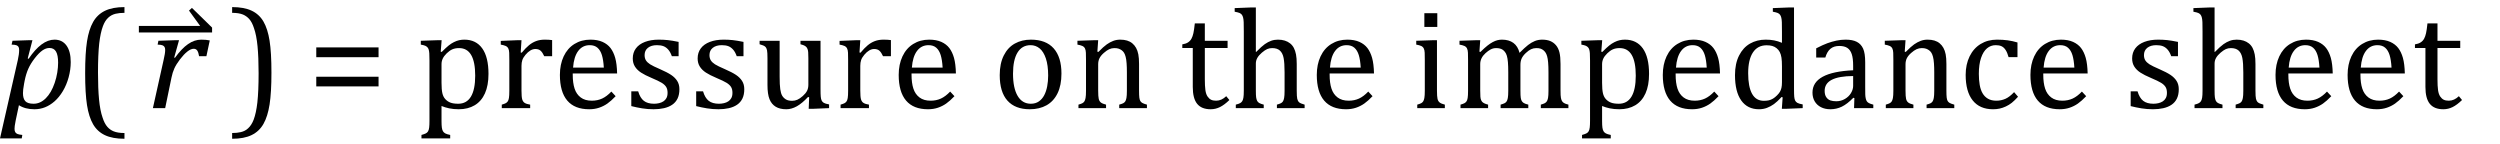 <?xml version="1.0" encoding="UTF-8" standalone="no"?><svg xmlns="http://www.w3.org/2000/svg" xmlns:xlink="http://www.w3.org/1999/xlink" stroke-dasharray="none" shape-rendering="auto" font-family="'Dialog'" width="346.813" text-rendering="auto" fill-opacity="1" contentScriptType="text/ecmascript" color-interpolation="auto" color-rendering="auto" preserveAspectRatio="xMidYMid meet" font-size="12" fill="black" stroke="black" image-rendering="auto" stroke-miterlimit="10" zoomAndPan="magnify" version="1.0" stroke-linecap="square" stroke-linejoin="miter" contentStyleType="text/css" font-style="normal" height="20" stroke-width="1" stroke-dashoffset="0" font-weight="normal" stroke-opacity="1" y="-5"><!--Converted from MathML using JEuclid--><defs id="genericDefs"/><g><g text-rendering="optimizeLegibility" transform="translate(0.078,15)" color-rendering="optimizeQuality" color-interpolation="linearRGB" image-rendering="optimizeQuality"><path d="M2.094 1.734 Q2 2.203 1.969 2.453 Q1.938 2.703 1.938 2.875 Q1.938 3.172 2.039 3.336 Q2.141 3.5 2.344 3.586 Q2.547 3.672 3.016 3.719 L2.938 4.203 L-0.078 4.203 L2.391 -6.656 Q2.578 -7.484 2.578 -8.062 Q2.578 -8.344 2.492 -8.492 Q2.406 -8.641 2.211 -8.719 Q2.016 -8.797 1.531 -8.812 L1.656 -9.344 L3.875 -9.422 L4.422 -9.422 L3.766 -6.891 L3.891 -6.844 Q5.688 -9.5 7.484 -9.5 Q8.547 -9.5 9.141 -8.688 Q9.734 -7.875 9.734 -6.391 Q9.734 -5.344 9.445 -4.281 Q9.156 -3.219 8.641 -2.359 Q8.125 -1.5 7.492 -0.945 Q6.859 -0.391 6.164 -0.117 Q5.469 0.156 4.703 0.156 Q3.406 0.156 2.547 -0.406 L2.094 1.734 ZM3.266 -3.406 Q3.172 -2.875 3.141 -2.602 Q3.109 -2.328 3.109 -2.078 Q3.109 -1.312 3.438 -0.961 Q3.766 -0.609 4.578 -0.609 Q5.062 -0.609 5.484 -0.805 Q5.906 -1 6.281 -1.375 Q6.656 -1.75 6.961 -2.273 Q7.266 -2.797 7.508 -3.5 Q7.75 -4.203 7.867 -4.938 Q7.984 -5.672 7.984 -6.312 Q7.984 -7.344 7.695 -7.844 Q7.406 -8.344 6.781 -8.344 Q6.297 -8.344 5.812 -8.008 Q5.328 -7.672 4.75 -6.93 Q4.172 -6.188 3.852 -5.469 Q3.531 -4.75 3.344 -3.812 L3.266 -3.406 Z" stroke="none"/></g><g text-rendering="optimizeLegibility" transform="translate(10.047,15)" color-rendering="optimizeQuality" color-interpolation="linearRGB" image-rendering="optimizeQuality"><path d="M7.219 4.25 Q5.562 4.25 4.508 3.75 Q3.453 3.25 2.867 2.234 Q2.281 1.219 2.023 -0.414 Q1.766 -2.047 1.766 -4.844 Q1.766 -7.625 2.023 -9.266 Q2.281 -10.906 2.867 -11.945 Q3.453 -12.984 4.508 -13.5 Q5.562 -14.016 7.219 -14.016 L7.219 -13.219 Q6.531 -13.219 6 -13.094 Q5.406 -12.953 4.984 -12.562 Q4.516 -12.141 4.234 -11.375 Q3.891 -10.469 3.719 -8.984 Q3.547 -7.406 3.547 -4.922 Q3.547 -2.719 3.695 -1.18 Q3.844 0.359 4.188 1.328 Q4.453 2.156 4.859 2.609 Q5.219 3.016 5.719 3.219 Q6.297 3.453 7.219 3.453 L7.219 4.25 Z" stroke="none"/></g><g text-rendering="optimizeLegibility" transform="translate(20.367,15)" color-rendering="optimizeQuality" color-interpolation="linearRGB" image-rendering="optimizeQuality"><path d="M3.891 -9.422 L4.469 -9.422 L3.797 -7.016 L3.906 -6.984 Q4.828 -8.266 5.719 -8.883 Q6.609 -9.5 7.547 -9.5 Q8.25 -9.5 8.734 -9.391 L8.266 -7.203 L7.25 -7.203 Q7.172 -7.703 7.008 -7.969 Q6.844 -8.234 6.5 -8.234 Q6.109 -8.234 5.617 -7.844 Q5.125 -7.453 4.602 -6.766 Q4.078 -6.078 3.82 -5.508 Q3.562 -4.938 3.422 -4.234 L2.547 0 L0.844 0 L2.328 -6.672 Q2.547 -7.594 2.547 -8.062 Q2.547 -8.344 2.453 -8.492 Q2.359 -8.641 2.164 -8.719 Q1.969 -8.797 1.5 -8.812 L1.609 -9.344 L3.891 -9.422 Z" stroke="none"/></g><g text-rendering="optimizeLegibility" transform="translate(18.484,8.047)" color-rendering="optimizeQuality" color-interpolation="linearRGB" image-rendering="optimizeQuality"><path d="M0.781 -4.453 L9.281 -4.453 L7.734 -6.578 L8.141 -6.953 L10.938 -4.219 L10.938 -3.547 L0.781 -3.547 L0.781 -4.453 Z" stroke="none"/></g><g text-rendering="optimizeLegibility" transform="translate(31.781,15)" color-rendering="optimizeQuality" color-interpolation="linearRGB" image-rendering="optimizeQuality"><path d="M0.422 -14.016 Q2.078 -14.016 3.133 -13.516 Q4.188 -13.016 4.773 -12 Q5.359 -10.984 5.617 -9.352 Q5.875 -7.719 5.875 -4.922 Q5.875 -2.156 5.617 -0.508 Q5.359 1.141 4.773 2.18 Q4.188 3.219 3.133 3.734 Q2.078 4.25 0.422 4.25 L0.422 3.453 Q1.109 3.453 1.625 3.328 Q2.234 3.188 2.641 2.797 Q3.109 2.375 3.406 1.609 Q3.75 0.703 3.922 -0.781 Q4.094 -2.359 4.094 -4.844 Q4.094 -7.047 3.945 -8.586 Q3.797 -10.125 3.453 -11.094 Q3.188 -11.922 2.781 -12.375 Q2.406 -12.781 1.922 -12.984 Q1.344 -13.219 0.422 -13.219 L0.422 -14.016 Z" stroke="none"/></g><g text-rendering="optimizeLegibility" transform="translate(42.656,15)" color-rendering="optimizeQuality" color-interpolation="linearRGB" image-rendering="optimizeQuality"><path d="M1.219 -7.062 L1.219 -8.422 L9.859 -8.422 L9.859 -7.062 L1.219 -7.062 ZM1.219 -3.016 L1.219 -4.359 L9.859 -4.359 L9.859 -3.016 L1.219 -3.016 ZM18.594 -0.297 L18.594 1.766 Q18.594 2.406 18.641 2.719 Q18.688 3.031 18.797 3.211 Q18.906 3.391 19.117 3.508 Q19.328 3.625 19.797 3.719 L19.797 4.203 L15.812 4.203 L15.812 3.719 Q16.156 3.625 16.383 3.523 Q16.609 3.422 16.727 3.219 Q16.844 3.016 16.883 2.672 Q16.922 2.328 16.922 1.766 L16.922 -6.609 Q16.922 -7.312 16.898 -7.609 Q16.875 -7.906 16.82 -8.102 Q16.766 -8.297 16.648 -8.43 Q16.531 -8.562 16.344 -8.648 Q16.156 -8.734 15.719 -8.812 L15.719 -9.344 L18.016 -9.422 L18.609 -9.422 L18.484 -7.828 L18.625 -7.797 Q19.234 -8.406 19.586 -8.688 Q19.938 -8.969 20.312 -9.156 Q20.688 -9.344 21.031 -9.422 Q21.375 -9.5 21.766 -9.5 Q23.375 -9.5 24.242 -8.289 Q25.109 -7.078 25.109 -4.75 Q25.109 -3.141 24.617 -2.047 Q24.125 -0.953 23.195 -0.398 Q22.266 0.156 20.984 0.156 Q20.25 0.156 19.664 0.031 Q19.078 -0.094 18.594 -0.297 ZM18.594 -3.516 Q18.594 -2.578 18.711 -2.07 Q18.828 -1.562 19.125 -1.242 Q19.422 -0.922 19.828 -0.766 Q20.234 -0.609 20.906 -0.609 Q22.078 -0.609 22.672 -1.594 Q23.266 -2.578 23.266 -4.5 Q23.266 -8.328 21.031 -8.328 Q20.484 -8.328 20.094 -8.156 Q19.703 -7.984 19.312 -7.602 Q18.922 -7.219 18.758 -6.859 Q18.594 -6.5 18.594 -6.094 L18.594 -3.516 ZM29.578 -7.719 L29.719 -7.688 Q30.266 -8.344 30.719 -8.719 Q31.172 -9.094 31.703 -9.297 Q32.234 -9.5 32.922 -9.5 Q33.484 -9.5 33.938 -9.438 L33.938 -7.203 L32.844 -7.203 Q32.609 -7.719 32.344 -7.961 Q32.078 -8.203 31.609 -8.203 Q31.266 -8.203 30.922 -8 Q30.578 -7.797 30.25 -7.406 Q29.922 -7.016 29.805 -6.672 Q29.688 -6.328 29.688 -5.859 L29.688 -2.438 Q29.688 -1.547 29.789 -1.211 Q29.891 -0.875 30.141 -0.719 Q30.391 -0.562 30.891 -0.484 L30.891 0 L26.953 0 L26.953 -0.484 Q27.328 -0.594 27.492 -0.68 Q27.656 -0.766 27.773 -0.922 Q27.891 -1.078 27.945 -1.406 Q28 -1.734 28 -2.406 L28 -6.672 Q28 -7.297 27.984 -7.68 Q27.969 -8.062 27.852 -8.289 Q27.734 -8.516 27.492 -8.625 Q27.25 -8.734 26.812 -8.812 L26.812 -9.328 L29.094 -9.422 L29.688 -9.422 L29.578 -7.719 ZM42.75 -1.656 Q42.125 -1 41.602 -0.633 Q41.078 -0.266 40.453 -0.055 Q39.828 0.156 39.078 0.156 Q37.062 0.156 36.039 -1.047 Q35.016 -2.25 35.016 -4.609 Q35.016 -6.062 35.539 -7.18 Q36.062 -8.297 37.031 -8.898 Q38 -9.5 39.25 -9.5 Q40.234 -9.5 40.93 -9.188 Q41.625 -8.875 42.039 -8.336 Q42.453 -7.797 42.688 -6.969 Q42.922 -6.141 42.953 -4.812 L36.797 -4.812 L36.797 -4.641 Q36.797 -3.484 37.055 -2.703 Q37.312 -1.922 37.906 -1.477 Q38.5 -1.031 39.438 -1.031 Q40.234 -1.031 40.875 -1.328 Q41.516 -1.625 42.156 -2.297 L42.75 -1.656 ZM41.109 -5.625 Q41.047 -6.688 40.844 -7.352 Q40.641 -8.016 40.234 -8.375 Q39.828 -8.734 39.156 -8.734 Q38.156 -8.734 37.555 -7.93 Q36.953 -7.125 36.844 -5.625 L41.109 -5.625 ZM51.484 -7.203 L50.547 -7.203 Q50.344 -7.781 50.047 -8.117 Q49.75 -8.453 49.383 -8.594 Q49.016 -8.734 48.469 -8.734 Q47.688 -8.734 47.227 -8.367 Q46.766 -8 46.766 -7.359 Q46.766 -6.922 46.953 -6.625 Q47.141 -6.328 47.531 -6.078 Q47.922 -5.828 48.906 -5.406 Q49.906 -4.969 50.445 -4.609 Q50.984 -4.25 51.289 -3.773 Q51.594 -3.297 51.594 -2.625 Q51.594 -1.859 51.336 -1.328 Q51.078 -0.797 50.594 -0.469 Q50.109 -0.141 49.453 0.008 Q48.797 0.156 48.016 0.156 Q47.188 0.156 46.422 0.031 Q45.656 -0.094 44.922 -0.281 L44.922 -2.328 L45.875 -2.328 Q46.141 -1.422 46.656 -1.016 Q47.172 -0.609 48.078 -0.609 Q48.438 -0.609 48.773 -0.688 Q49.109 -0.766 49.375 -0.938 Q49.641 -1.109 49.797 -1.398 Q49.953 -1.688 49.953 -2.125 Q49.953 -2.625 49.758 -2.938 Q49.562 -3.25 49.148 -3.508 Q48.734 -3.766 47.703 -4.203 Q46.812 -4.578 46.273 -4.93 Q45.734 -5.281 45.43 -5.758 Q45.125 -6.234 45.125 -6.891 Q45.125 -7.703 45.562 -8.289 Q46 -8.875 46.82 -9.188 Q47.641 -9.5 48.734 -9.5 Q49.375 -9.5 49.977 -9.438 Q50.578 -9.375 51.484 -9.188 L51.484 -7.203 ZM60.484 -7.203 L59.547 -7.203 Q59.344 -7.781 59.047 -8.117 Q58.75 -8.453 58.383 -8.594 Q58.016 -8.734 57.469 -8.734 Q56.688 -8.734 56.227 -8.367 Q55.766 -8 55.766 -7.359 Q55.766 -6.922 55.953 -6.625 Q56.141 -6.328 56.531 -6.078 Q56.922 -5.828 57.906 -5.406 Q58.906 -4.969 59.445 -4.609 Q59.984 -4.25 60.289 -3.773 Q60.594 -3.297 60.594 -2.625 Q60.594 -1.859 60.336 -1.328 Q60.078 -0.797 59.594 -0.469 Q59.109 -0.141 58.453 0.008 Q57.797 0.156 57.016 0.156 Q56.188 0.156 55.422 0.031 Q54.656 -0.094 53.922 -0.281 L53.922 -2.328 L54.875 -2.328 Q55.141 -1.422 55.656 -1.016 Q56.172 -0.609 57.078 -0.609 Q57.438 -0.609 57.773 -0.688 Q58.109 -0.766 58.375 -0.938 Q58.641 -1.109 58.797 -1.398 Q58.953 -1.688 58.953 -2.125 Q58.953 -2.625 58.758 -2.938 Q58.562 -3.25 58.148 -3.508 Q57.734 -3.766 56.703 -4.203 Q55.812 -4.578 55.273 -4.93 Q54.734 -5.281 54.43 -5.758 Q54.125 -6.234 54.125 -6.891 Q54.125 -7.703 54.562 -8.289 Q55 -8.875 55.82 -9.188 Q56.641 -9.5 57.734 -9.5 Q58.375 -9.5 58.977 -9.438 Q59.578 -9.375 60.484 -9.188 L60.484 -7.203 ZM62.719 -9.344 L65.5 -9.344 L65.5 -4.359 Q65.5 -3.219 65.586 -2.625 Q65.672 -2.031 65.852 -1.727 Q66.031 -1.422 66.352 -1.219 Q66.672 -1.016 67.234 -1.016 Q67.609 -1.016 67.953 -1.164 Q68.297 -1.312 68.711 -1.68 Q69.125 -2.047 69.305 -2.406 Q69.484 -2.766 69.484 -3.25 L69.484 -6.906 Q69.484 -7.469 69.461 -7.75 Q69.438 -8.031 69.367 -8.203 Q69.297 -8.375 69.203 -8.477 Q69.109 -8.578 68.938 -8.672 Q68.766 -8.766 68.391 -8.859 L68.391 -9.344 L71.172 -9.344 L71.172 -2.672 Q71.172 -1.922 71.203 -1.586 Q71.234 -1.25 71.328 -1.055 Q71.422 -0.859 71.625 -0.734 Q71.828 -0.609 72.359 -0.516 L72.359 0 L70.125 0.094 L69.531 0.094 L69.594 -1.5 L69.438 -1.547 Q68.625 -0.672 67.891 -0.258 Q67.156 0.156 66.422 0.156 Q65.531 0.156 64.953 -0.195 Q64.375 -0.547 64.094 -1.242 Q63.812 -1.938 63.812 -3.219 L63.812 -6.906 Q63.812 -7.719 63.75 -8.031 Q63.688 -8.344 63.5 -8.523 Q63.312 -8.703 62.719 -8.859 L62.719 -9.344 ZM76.578 -7.719 L76.719 -7.688 Q77.266 -8.344 77.719 -8.719 Q78.172 -9.094 78.703 -9.297 Q79.234 -9.5 79.922 -9.5 Q80.484 -9.5 80.938 -9.438 L80.938 -7.203 L79.844 -7.203 Q79.609 -7.719 79.344 -7.961 Q79.078 -8.203 78.609 -8.203 Q78.266 -8.203 77.922 -8 Q77.578 -7.797 77.25 -7.406 Q76.922 -7.016 76.805 -6.672 Q76.688 -6.328 76.688 -5.859 L76.688 -2.438 Q76.688 -1.547 76.789 -1.211 Q76.891 -0.875 77.141 -0.719 Q77.391 -0.562 77.891 -0.484 L77.891 0 L73.953 0 L73.953 -0.484 Q74.328 -0.594 74.492 -0.68 Q74.656 -0.766 74.773 -0.922 Q74.891 -1.078 74.945 -1.406 Q75 -1.734 75 -2.406 L75 -6.672 Q75 -7.297 74.984 -7.68 Q74.969 -8.062 74.852 -8.289 Q74.734 -8.516 74.492 -8.625 Q74.25 -8.734 73.812 -8.812 L73.812 -9.328 L76.094 -9.422 L76.688 -9.422 L76.578 -7.719 ZM89.75 -1.656 Q89.125 -1 88.602 -0.633 Q88.078 -0.266 87.453 -0.055 Q86.828 0.156 86.078 0.156 Q84.062 0.156 83.039 -1.047 Q82.016 -2.25 82.016 -4.609 Q82.016 -6.062 82.539 -7.18 Q83.062 -8.297 84.031 -8.898 Q85 -9.5 86.25 -9.5 Q87.234 -9.5 87.93 -9.188 Q88.625 -8.875 89.039 -8.336 Q89.453 -7.797 89.688 -6.969 Q89.922 -6.141 89.953 -4.812 L83.797 -4.812 L83.797 -4.641 Q83.797 -3.484 84.055 -2.703 Q84.312 -1.922 84.906 -1.477 Q85.5 -1.031 86.438 -1.031 Q87.234 -1.031 87.875 -1.328 Q88.516 -1.625 89.156 -2.297 L89.75 -1.656 ZM88.109 -5.625 Q88.047 -6.688 87.844 -7.352 Q87.641 -8.016 87.234 -8.375 Q86.828 -8.734 86.156 -8.734 Q85.156 -8.734 84.555 -7.93 Q83.953 -7.125 83.844 -5.625 L88.109 -5.625 ZM100.203 0.156 Q98.172 0.156 97.102 -1.039 Q96.031 -2.234 96.031 -4.578 Q96.031 -6.188 96.594 -7.305 Q97.156 -8.422 98.133 -8.961 Q99.109 -9.5 100.359 -9.5 Q102.438 -9.5 103.516 -8.289 Q104.594 -7.078 104.594 -4.797 Q104.594 -3.172 104.055 -2.062 Q103.516 -0.953 102.531 -0.398 Q101.547 0.156 100.203 0.156 ZM97.875 -4.781 Q97.875 -2.781 98.516 -1.695 Q99.156 -0.609 100.344 -0.609 Q101 -0.609 101.461 -0.93 Q101.922 -1.25 102.203 -1.789 Q102.484 -2.328 102.617 -3.031 Q102.75 -3.734 102.75 -4.516 Q102.75 -5.953 102.43 -6.898 Q102.109 -7.844 101.562 -8.289 Q101.016 -8.734 100.312 -8.734 Q99.125 -8.734 98.5 -7.711 Q97.875 -6.688 97.875 -4.781 ZM116.453 0 L112.609 0 L112.609 -0.484 Q113 -0.594 113.164 -0.68 Q113.328 -0.766 113.438 -0.922 Q113.547 -1.078 113.609 -1.406 Q113.672 -1.734 113.672 -2.406 L113.672 -4.969 Q113.672 -5.641 113.633 -6.203 Q113.594 -6.766 113.5 -7.117 Q113.406 -7.469 113.281 -7.672 Q113.156 -7.875 112.969 -8.016 Q112.781 -8.156 112.547 -8.242 Q112.312 -8.328 111.938 -8.328 Q111.562 -8.328 111.219 -8.172 Q110.875 -8.016 110.461 -7.648 Q110.047 -7.281 109.867 -6.914 Q109.688 -6.547 109.688 -6.078 L109.688 -2.438 Q109.688 -1.609 109.766 -1.281 Q109.844 -0.953 110.062 -0.781 Q110.281 -0.609 110.781 -0.484 L110.781 0 L106.953 0 L106.953 -0.484 Q107.328 -0.594 107.492 -0.68 Q107.656 -0.766 107.766 -0.922 Q107.875 -1.078 107.938 -1.406 Q108 -1.734 108 -2.406 L108 -6.672 Q108 -7.297 107.984 -7.68 Q107.969 -8.062 107.852 -8.289 Q107.734 -8.516 107.492 -8.625 Q107.25 -8.734 106.812 -8.812 L106.812 -9.344 L109.094 -9.422 L109.688 -9.422 L109.578 -7.828 L109.719 -7.797 Q110.438 -8.531 110.883 -8.844 Q111.328 -9.156 111.781 -9.328 Q112.234 -9.5 112.75 -9.5 Q113.281 -9.5 113.695 -9.375 Q114.109 -9.25 114.422 -8.992 Q114.734 -8.734 114.945 -8.359 Q115.156 -7.984 115.258 -7.461 Q115.359 -6.938 115.359 -6.125 L115.359 -2.438 Q115.359 -1.766 115.398 -1.461 Q115.438 -1.156 115.531 -0.992 Q115.625 -0.828 115.812 -0.719 Q116 -0.609 116.453 -0.484 L116.453 0 ZM121.359 -8.844 Q121.844 -8.922 122.148 -9.117 Q122.453 -9.312 122.625 -9.625 Q122.797 -9.938 122.898 -10.398 Q123 -10.859 123.094 -11.75 L124.484 -11.75 L124.484 -9.344 L127.641 -9.344 L127.641 -8.344 L124.484 -8.344 L124.484 -4 Q124.484 -3.062 124.562 -2.5 Q124.641 -1.938 124.859 -1.617 Q125.078 -1.297 125.352 -1.164 Q125.625 -1.031 126.047 -1.031 Q126.438 -1.031 126.781 -1.188 Q127.125 -1.344 127.453 -1.656 L127.891 -1.125 Q127.203 -0.453 126.586 -0.148 Q125.969 0.156 125.297 0.156 Q124.031 0.156 123.422 -0.594 Q122.812 -1.344 122.812 -2.938 L122.812 -8.344 L121.359 -8.344 L121.359 -8.844 ZM131.562 -7.797 L131.609 -7.797 Q132.359 -8.562 132.805 -8.875 Q133.25 -9.188 133.688 -9.344 Q134.125 -9.5 134.625 -9.5 Q135.156 -9.5 135.578 -9.367 Q136 -9.234 136.32 -8.977 Q136.641 -8.719 136.836 -8.344 Q137.031 -7.969 137.133 -7.445 Q137.234 -6.922 137.234 -6.125 L137.234 -2.438 Q137.234 -1.594 137.305 -1.289 Q137.375 -0.984 137.562 -0.812 Q137.75 -0.641 138.328 -0.484 L138.328 0 L134.484 0 L134.484 -0.484 Q134.859 -0.594 135.031 -0.68 Q135.203 -0.766 135.312 -0.922 Q135.422 -1.078 135.484 -1.406 Q135.547 -1.734 135.547 -2.406 L135.547 -4.969 Q135.547 -6.266 135.414 -6.953 Q135.281 -7.641 134.898 -7.984 Q134.516 -8.328 133.828 -8.328 Q133.438 -8.328 133.125 -8.188 Q132.812 -8.047 132.398 -7.695 Q131.984 -7.344 131.773 -6.977 Q131.562 -6.609 131.562 -6.188 L131.562 -2.438 Q131.562 -1.781 131.602 -1.5 Q131.641 -1.219 131.734 -1.023 Q131.828 -0.828 132.031 -0.711 Q132.234 -0.594 132.656 -0.484 L132.656 0 L128.781 0 L128.781 -0.484 Q129.219 -0.594 129.398 -0.703 Q129.578 -0.812 129.68 -0.977 Q129.781 -1.141 129.836 -1.453 Q129.891 -1.766 129.891 -2.438 L129.891 -10.609 Q129.891 -11.547 129.875 -11.922 Q129.859 -12.297 129.797 -12.555 Q129.734 -12.812 129.617 -12.961 Q129.5 -13.109 129.312 -13.195 Q129.125 -13.281 128.625 -13.375 L128.625 -13.875 L130.984 -13.969 L131.562 -13.969 L131.562 -7.797 ZM147.75 -1.656 Q147.125 -1 146.602 -0.633 Q146.078 -0.266 145.453 -0.055 Q144.828 0.156 144.078 0.156 Q142.062 0.156 141.039 -1.047 Q140.016 -2.25 140.016 -4.609 Q140.016 -6.062 140.539 -7.18 Q141.062 -8.297 142.031 -8.898 Q143 -9.5 144.25 -9.5 Q145.234 -9.5 145.93 -9.188 Q146.625 -8.875 147.039 -8.336 Q147.453 -7.797 147.688 -6.969 Q147.922 -6.141 147.953 -4.812 L141.797 -4.812 L141.797 -4.641 Q141.797 -3.484 142.055 -2.703 Q142.312 -1.922 142.906 -1.477 Q143.5 -1.031 144.438 -1.031 Q145.234 -1.031 145.875 -1.328 Q146.516 -1.625 147.156 -2.297 L147.75 -1.656 ZM146.109 -5.625 Q146.047 -6.688 145.844 -7.352 Q145.641 -8.016 145.234 -8.375 Q144.828 -8.734 144.156 -8.734 Q143.156 -8.734 142.555 -7.93 Q141.953 -7.125 141.844 -5.625 L146.109 -5.625 ZM156.734 -13.172 L156.734 -11.266 L154.938 -11.266 L154.938 -13.172 L156.734 -13.172 ZM153.953 -0.484 Q154.328 -0.594 154.492 -0.68 Q154.656 -0.766 154.766 -0.922 Q154.875 -1.078 154.938 -1.406 Q155 -1.734 155 -2.406 L155 -6.672 Q155 -7.297 154.984 -7.68 Q154.969 -8.062 154.852 -8.289 Q154.734 -8.516 154.492 -8.625 Q154.25 -8.734 153.812 -8.812 L153.812 -9.344 L156.094 -9.422 L156.688 -9.422 L156.688 -2.438 Q156.688 -1.609 156.766 -1.281 Q156.844 -0.953 157.062 -0.781 Q157.281 -0.609 157.781 -0.484 L157.781 0 L153.953 0 L153.953 -0.484 ZM162.578 -7.828 L162.719 -7.797 Q163.312 -8.375 163.688 -8.672 Q164.062 -8.969 164.414 -9.156 Q164.766 -9.344 165.07 -9.422 Q165.375 -9.5 165.703 -9.5 Q166.672 -9.5 167.289 -9.047 Q167.906 -8.594 168.141 -7.672 Q168.875 -8.406 169.328 -8.758 Q169.781 -9.109 170.258 -9.305 Q170.734 -9.5 171.281 -9.5 Q171.938 -9.5 172.406 -9.305 Q172.875 -9.109 173.203 -8.719 Q173.531 -8.328 173.68 -7.727 Q173.828 -7.125 173.828 -6.125 L173.828 -2.438 Q173.828 -1.703 173.883 -1.422 Q173.938 -1.141 174.031 -0.984 Q174.125 -0.828 174.305 -0.711 Q174.484 -0.594 174.922 -0.484 L174.922 0 L171.094 0 L171.094 -0.484 Q171.469 -0.594 171.633 -0.68 Q171.797 -0.766 171.914 -0.922 Q172.031 -1.078 172.094 -1.406 Q172.156 -1.734 172.156 -2.406 L172.156 -4.969 Q172.156 -5.797 172.109 -6.336 Q172.062 -6.875 171.969 -7.195 Q171.875 -7.516 171.75 -7.703 Q171.625 -7.891 171.453 -8.031 Q171.281 -8.172 171.062 -8.25 Q170.844 -8.328 170.469 -8.328 Q170.078 -8.328 169.742 -8.172 Q169.406 -8.016 169.008 -7.641 Q168.609 -7.266 168.438 -6.891 Q168.266 -6.516 168.266 -6 L168.266 -2.438 Q168.266 -1.703 168.312 -1.422 Q168.359 -1.141 168.453 -0.984 Q168.547 -0.828 168.727 -0.711 Q168.906 -0.594 169.359 -0.484 L169.359 0 L165.516 0 L165.516 -0.484 Q165.891 -0.594 166.062 -0.68 Q166.234 -0.766 166.344 -0.922 Q166.453 -1.078 166.516 -1.406 Q166.578 -1.734 166.578 -2.406 L166.578 -4.969 Q166.578 -5.828 166.531 -6.375 Q166.484 -6.922 166.383 -7.258 Q166.281 -7.594 166.117 -7.797 Q165.953 -8 165.789 -8.109 Q165.625 -8.219 165.398 -8.273 Q165.172 -8.328 164.891 -8.328 Q164.484 -8.328 164.133 -8.141 Q163.781 -7.953 163.414 -7.617 Q163.047 -7.281 162.867 -6.906 Q162.688 -6.531 162.688 -6.109 L162.688 -2.438 Q162.688 -1.891 162.711 -1.594 Q162.734 -1.297 162.805 -1.133 Q162.875 -0.969 162.969 -0.867 Q163.062 -0.766 163.242 -0.672 Q163.422 -0.578 163.781 -0.484 L163.781 0 L159.953 0 L159.953 -0.484 Q160.328 -0.594 160.492 -0.68 Q160.656 -0.766 160.773 -0.922 Q160.891 -1.078 160.945 -1.406 Q161 -1.734 161 -2.406 L161 -6.672 Q161 -7.297 160.984 -7.68 Q160.969 -8.062 160.852 -8.289 Q160.734 -8.516 160.492 -8.625 Q160.25 -8.734 159.812 -8.812 L159.812 -9.344 L162.094 -9.422 L162.688 -9.422 L162.578 -7.828 ZM179.594 -0.297 L179.594 1.766 Q179.594 2.406 179.641 2.719 Q179.688 3.031 179.797 3.211 Q179.906 3.391 180.117 3.508 Q180.328 3.625 180.797 3.719 L180.797 4.203 L176.812 4.203 L176.812 3.719 Q177.156 3.625 177.383 3.523 Q177.609 3.422 177.727 3.219 Q177.844 3.016 177.883 2.672 Q177.922 2.328 177.922 1.766 L177.922 -6.609 Q177.922 -7.312 177.898 -7.609 Q177.875 -7.906 177.82 -8.102 Q177.766 -8.297 177.648 -8.43 Q177.531 -8.562 177.344 -8.648 Q177.156 -8.734 176.719 -8.812 L176.719 -9.344 L179.016 -9.422 L179.609 -9.422 L179.484 -7.828 L179.625 -7.797 Q180.234 -8.406 180.586 -8.688 Q180.938 -8.969 181.312 -9.156 Q181.688 -9.344 182.031 -9.422 Q182.375 -9.5 182.766 -9.5 Q184.375 -9.5 185.242 -8.289 Q186.109 -7.078 186.109 -4.75 Q186.109 -3.141 185.617 -2.047 Q185.125 -0.953 184.195 -0.398 Q183.266 0.156 181.984 0.156 Q181.25 0.156 180.664 0.031 Q180.078 -0.094 179.594 -0.297 ZM179.594 -3.516 Q179.594 -2.578 179.711 -2.07 Q179.828 -1.562 180.125 -1.242 Q180.422 -0.922 180.828 -0.766 Q181.234 -0.609 181.906 -0.609 Q183.078 -0.609 183.672 -1.594 Q184.266 -2.578 184.266 -4.5 Q184.266 -8.328 182.031 -8.328 Q181.484 -8.328 181.094 -8.156 Q180.703 -7.984 180.312 -7.602 Q179.922 -7.219 179.758 -6.859 Q179.594 -6.5 179.594 -6.094 L179.594 -3.516 ZM195.75 -1.656 Q195.125 -1 194.602 -0.633 Q194.078 -0.266 193.453 -0.055 Q192.828 0.156 192.078 0.156 Q190.062 0.156 189.039 -1.047 Q188.016 -2.25 188.016 -4.609 Q188.016 -6.062 188.539 -7.18 Q189.062 -8.297 190.031 -8.898 Q191 -9.5 192.25 -9.5 Q193.234 -9.5 193.93 -9.188 Q194.625 -8.875 195.039 -8.336 Q195.453 -7.797 195.688 -6.969 Q195.922 -6.141 195.953 -4.812 L189.797 -4.812 L189.797 -4.641 Q189.797 -3.484 190.055 -2.703 Q190.312 -1.922 190.906 -1.477 Q191.5 -1.031 192.438 -1.031 Q193.234 -1.031 193.875 -1.328 Q194.516 -1.625 195.156 -2.297 L195.75 -1.656 ZM194.109 -5.625 Q194.047 -6.688 193.844 -7.352 Q193.641 -8.016 193.234 -8.375 Q192.828 -8.734 192.156 -8.734 Q191.156 -8.734 190.555 -7.93 Q189.953 -7.125 189.844 -5.625 L194.109 -5.625 ZM204.547 -10.609 Q204.547 -11.547 204.531 -11.922 Q204.516 -12.297 204.453 -12.555 Q204.391 -12.812 204.273 -12.961 Q204.156 -13.109 203.969 -13.195 Q203.781 -13.281 203.281 -13.375 L203.281 -13.875 L205.641 -13.969 L206.219 -13.969 L206.219 -2.672 Q206.219 -1.906 206.25 -1.578 Q206.281 -1.25 206.375 -1.055 Q206.469 -0.859 206.68 -0.734 Q206.891 -0.609 207.422 -0.516 L207.422 0 L205.109 0.094 L204.531 0.094 L204.641 -1.5 L204.5 -1.547 Q203.891 -0.891 203.438 -0.562 Q202.984 -0.234 202.469 -0.039 Q201.953 0.156 201.359 0.156 Q199.766 0.156 198.898 -1.062 Q198.031 -2.281 198.031 -4.578 Q198.031 -6.172 198.594 -7.289 Q199.156 -8.406 200.117 -8.953 Q201.078 -9.5 202.281 -9.5 Q202.922 -9.5 203.453 -9.398 Q203.984 -9.297 204.547 -9.062 L204.547 -10.609 ZM204.547 -5.797 Q204.547 -6.547 204.477 -7.008 Q204.406 -7.469 204.242 -7.781 Q204.078 -8.094 203.805 -8.312 Q203.531 -8.531 203.203 -8.625 Q202.875 -8.719 202.422 -8.719 Q201.172 -8.719 200.516 -7.719 Q199.859 -6.719 199.859 -4.844 Q199.859 -2.969 200.398 -1.992 Q200.938 -1.016 202.031 -1.016 Q202.453 -1.016 202.742 -1.086 Q203.031 -1.156 203.305 -1.32 Q203.578 -1.484 203.859 -1.766 Q204.141 -2.047 204.273 -2.281 Q204.406 -2.516 204.477 -2.82 Q204.547 -3.125 204.547 -3.609 L204.547 -5.797 ZM214.594 -1.391 L214.453 -1.438 Q213.594 -0.562 212.852 -0.203 Q212.109 0.156 211.266 0.156 Q210.516 0.156 209.953 -0.133 Q209.391 -0.422 209.086 -0.945 Q208.781 -1.469 208.781 -2.156 Q208.781 -3.578 210.195 -4.352 Q211.609 -5.125 214.422 -5.25 L214.422 -5.891 Q214.422 -6.906 214.227 -7.492 Q214.031 -8.078 213.617 -8.352 Q213.203 -8.625 212.5 -8.625 Q211.734 -8.625 211.266 -8.227 Q210.797 -7.828 210.562 -7.016 L209.297 -7.016 L209.297 -8.297 Q210.234 -8.781 210.859 -9.008 Q211.484 -9.234 212.109 -9.367 Q212.734 -9.5 213.375 -9.5 Q214.344 -9.5 214.93 -9.195 Q215.516 -8.891 215.805 -8.258 Q216.094 -7.625 216.094 -6.344 L216.094 -2.938 Q216.094 -2.219 216.102 -1.922 Q216.109 -1.625 216.164 -1.367 Q216.219 -1.109 216.312 -0.961 Q216.406 -0.812 216.602 -0.703 Q216.797 -0.594 217.219 -0.484 L217.219 0 L214.547 0 L214.594 -1.391 ZM214.422 -4.453 Q212.438 -4.438 211.453 -3.93 Q210.469 -3.422 210.469 -2.391 Q210.469 -1.844 210.695 -1.516 Q210.922 -1.188 211.266 -1.07 Q211.609 -0.953 212.078 -0.953 Q212.734 -0.953 213.281 -1.273 Q213.828 -1.594 214.125 -2.094 Q214.422 -2.594 214.422 -3.078 L214.422 -4.453 ZM228.453 0 L224.609 0 L224.609 -0.484 Q225 -0.594 225.164 -0.68 Q225.328 -0.766 225.438 -0.922 Q225.547 -1.078 225.609 -1.406 Q225.672 -1.734 225.672 -2.406 L225.672 -4.969 Q225.672 -5.641 225.633 -6.203 Q225.594 -6.766 225.5 -7.117 Q225.406 -7.469 225.281 -7.672 Q225.156 -7.875 224.969 -8.016 Q224.781 -8.156 224.547 -8.242 Q224.312 -8.328 223.938 -8.328 Q223.562 -8.328 223.219 -8.172 Q222.875 -8.016 222.461 -7.648 Q222.047 -7.281 221.867 -6.914 Q221.688 -6.547 221.688 -6.078 L221.688 -2.438 Q221.688 -1.609 221.766 -1.281 Q221.844 -0.953 222.062 -0.781 Q222.281 -0.609 222.781 -0.484 L222.781 0 L218.953 0 L218.953 -0.484 Q219.328 -0.594 219.492 -0.68 Q219.656 -0.766 219.766 -0.922 Q219.875 -1.078 219.938 -1.406 Q220 -1.734 220 -2.406 L220 -6.672 Q220 -7.297 219.984 -7.68 Q219.969 -8.062 219.852 -8.289 Q219.734 -8.516 219.492 -8.625 Q219.25 -8.734 218.812 -8.812 L218.812 -9.344 L221.094 -9.422 L221.688 -9.422 L221.578 -7.828 L221.719 -7.797 Q222.438 -8.531 222.883 -8.844 Q223.328 -9.156 223.781 -9.328 Q224.234 -9.5 224.75 -9.5 Q225.281 -9.5 225.695 -9.375 Q226.109 -9.25 226.422 -8.992 Q226.734 -8.734 226.945 -8.359 Q227.156 -7.984 227.258 -7.461 Q227.359 -6.938 227.359 -6.125 L227.359 -2.438 Q227.359 -1.766 227.398 -1.461 Q227.438 -1.156 227.531 -0.992 Q227.625 -0.828 227.812 -0.719 Q228 -0.609 228.453 -0.484 L228.453 0 ZM237.219 -9.109 L237.219 -7.078 L235.984 -7.078 Q235.812 -7.703 235.57 -8.07 Q235.328 -8.438 235.008 -8.586 Q234.688 -8.734 234.203 -8.734 Q233.516 -8.734 232.992 -8.297 Q232.469 -7.859 232.164 -6.961 Q231.859 -6.062 231.859 -4.75 Q231.859 -3.922 231.977 -3.234 Q232.094 -2.547 232.375 -2.062 Q232.656 -1.578 233.125 -1.305 Q233.594 -1.031 234.281 -1.031 Q234.953 -1.031 235.539 -1.289 Q236.125 -1.547 236.75 -2.219 L237.297 -1.578 Q236.797 -1.031 236.422 -0.734 Q236.047 -0.438 235.609 -0.234 Q235.172 -0.031 234.75 0.062 Q234.328 0.156 233.828 0.156 Q231.984 0.156 231.008 -1.07 Q230.031 -2.297 230.031 -4.609 Q230.031 -6.062 230.578 -7.18 Q231.125 -8.297 232.109 -8.898 Q233.094 -9.5 234.375 -9.5 Q235.188 -9.5 235.867 -9.406 Q236.547 -9.312 237.219 -9.109 ZM246.75 -1.656 Q246.125 -1 245.602 -0.633 Q245.078 -0.266 244.453 -0.055 Q243.828 0.156 243.078 0.156 Q241.062 0.156 240.039 -1.047 Q239.016 -2.25 239.016 -4.609 Q239.016 -6.062 239.539 -7.18 Q240.062 -8.297 241.031 -8.898 Q242 -9.5 243.25 -9.5 Q244.234 -9.5 244.93 -9.188 Q245.625 -8.875 246.039 -8.336 Q246.453 -7.797 246.688 -6.969 Q246.922 -6.141 246.953 -4.812 L240.797 -4.812 L240.797 -4.641 Q240.797 -3.484 241.055 -2.703 Q241.312 -1.922 241.906 -1.477 Q242.5 -1.031 243.438 -1.031 Q244.234 -1.031 244.875 -1.328 Q245.516 -1.625 246.156 -2.297 L246.75 -1.656 ZM245.109 -5.625 Q245.047 -6.688 244.844 -7.352 Q244.641 -8.016 244.234 -8.375 Q243.828 -8.734 243.156 -8.734 Q242.156 -8.734 241.555 -7.93 Q240.953 -7.125 240.844 -5.625 L245.109 -5.625 ZM259.484 -7.203 L258.547 -7.203 Q258.344 -7.781 258.047 -8.117 Q257.75 -8.453 257.383 -8.594 Q257.016 -8.734 256.469 -8.734 Q255.688 -8.734 255.227 -8.367 Q254.766 -8 254.766 -7.359 Q254.766 -6.922 254.953 -6.625 Q255.141 -6.328 255.531 -6.078 Q255.922 -5.828 256.906 -5.406 Q257.906 -4.969 258.445 -4.609 Q258.984 -4.25 259.289 -3.773 Q259.594 -3.297 259.594 -2.625 Q259.594 -1.859 259.336 -1.328 Q259.078 -0.797 258.594 -0.469 Q258.109 -0.141 257.453 0.008 Q256.797 0.156 256.016 0.156 Q255.188 0.156 254.422 0.031 Q253.656 -0.094 252.922 -0.281 L252.922 -2.328 L253.875 -2.328 Q254.141 -1.422 254.656 -1.016 Q255.172 -0.609 256.078 -0.609 Q256.438 -0.609 256.773 -0.688 Q257.109 -0.766 257.375 -0.938 Q257.641 -1.109 257.797 -1.398 Q257.953 -1.688 257.953 -2.125 Q257.953 -2.625 257.758 -2.938 Q257.562 -3.25 257.148 -3.508 Q256.734 -3.766 255.703 -4.203 Q254.812 -4.578 254.273 -4.93 Q253.734 -5.281 253.43 -5.758 Q253.125 -6.234 253.125 -6.891 Q253.125 -7.703 253.562 -8.289 Q254 -8.875 254.82 -9.188 Q255.641 -9.5 256.734 -9.5 Q257.375 -9.5 257.977 -9.438 Q258.578 -9.375 259.484 -9.188 L259.484 -7.203 ZM264.562 -7.797 L264.609 -7.797 Q265.359 -8.562 265.805 -8.875 Q266.25 -9.188 266.688 -9.344 Q267.125 -9.5 267.625 -9.5 Q268.156 -9.5 268.578 -9.367 Q269 -9.234 269.32 -8.977 Q269.641 -8.719 269.836 -8.344 Q270.031 -7.969 270.133 -7.445 Q270.234 -6.922 270.234 -6.125 L270.234 -2.438 Q270.234 -1.594 270.305 -1.289 Q270.375 -0.984 270.562 -0.812 Q270.75 -0.641 271.328 -0.484 L271.328 0 L267.484 0 L267.484 -0.484 Q267.859 -0.594 268.031 -0.68 Q268.203 -0.766 268.312 -0.922 Q268.422 -1.078 268.484 -1.406 Q268.547 -1.734 268.547 -2.406 L268.547 -4.969 Q268.547 -6.266 268.414 -6.953 Q268.281 -7.641 267.898 -7.984 Q267.516 -8.328 266.828 -8.328 Q266.438 -8.328 266.125 -8.188 Q265.812 -8.047 265.398 -7.695 Q264.984 -7.344 264.773 -6.977 Q264.562 -6.609 264.562 -6.188 L264.562 -2.438 Q264.562 -1.781 264.602 -1.5 Q264.641 -1.219 264.734 -1.023 Q264.828 -0.828 265.031 -0.711 Q265.234 -0.594 265.656 -0.484 L265.656 0 L261.781 0 L261.781 -0.484 Q262.219 -0.594 262.398 -0.703 Q262.578 -0.812 262.68 -0.977 Q262.781 -1.141 262.836 -1.453 Q262.891 -1.766 262.891 -2.438 L262.891 -10.609 Q262.891 -11.547 262.875 -11.922 Q262.859 -12.297 262.797 -12.555 Q262.734 -12.812 262.617 -12.961 Q262.5 -13.109 262.312 -13.195 Q262.125 -13.281 261.625 -13.375 L261.625 -13.875 L263.984 -13.969 L264.562 -13.969 L264.562 -7.797 ZM280.75 -1.656 Q280.125 -1 279.602 -0.633 Q279.078 -0.266 278.453 -0.055 Q277.828 0.156 277.078 0.156 Q275.062 0.156 274.039 -1.047 Q273.016 -2.25 273.016 -4.609 Q273.016 -6.062 273.539 -7.18 Q274.062 -8.297 275.031 -8.898 Q276 -9.5 277.25 -9.5 Q278.234 -9.5 278.93 -9.188 Q279.625 -8.875 280.039 -8.336 Q280.453 -7.797 280.688 -6.969 Q280.922 -6.141 280.953 -4.812 L274.797 -4.812 L274.797 -4.641 Q274.797 -3.484 275.055 -2.703 Q275.312 -1.922 275.906 -1.477 Q276.5 -1.031 277.438 -1.031 Q278.234 -1.031 278.875 -1.328 Q279.516 -1.625 280.156 -2.297 L280.75 -1.656 ZM279.109 -5.625 Q279.047 -6.688 278.844 -7.352 Q278.641 -8.016 278.234 -8.375 Q277.828 -8.734 277.156 -8.734 Q276.156 -8.734 275.555 -7.93 Q274.953 -7.125 274.844 -5.625 L279.109 -5.625 ZM290.75 -1.656 Q290.125 -1 289.602 -0.633 Q289.078 -0.266 288.453 -0.055 Q287.828 0.156 287.078 0.156 Q285.062 0.156 284.039 -1.047 Q283.016 -2.25 283.016 -4.609 Q283.016 -6.062 283.539 -7.18 Q284.062 -8.297 285.031 -8.898 Q286 -9.5 287.25 -9.5 Q288.234 -9.5 288.93 -9.188 Q289.625 -8.875 290.039 -8.336 Q290.453 -7.797 290.688 -6.969 Q290.922 -6.141 290.953 -4.812 L284.797 -4.812 L284.797 -4.641 Q284.797 -3.484 285.055 -2.703 Q285.312 -1.922 285.906 -1.477 Q286.5 -1.031 287.438 -1.031 Q288.234 -1.031 288.875 -1.328 Q289.516 -1.625 290.156 -2.297 L290.75 -1.656 ZM289.109 -5.625 Q289.047 -6.688 288.844 -7.352 Q288.641 -8.016 288.234 -8.375 Q287.828 -8.734 287.156 -8.734 Q286.156 -8.734 285.555 -7.93 Q284.953 -7.125 284.844 -5.625 L289.109 -5.625 ZM292.359 -8.844 Q292.844 -8.922 293.148 -9.117 Q293.453 -9.312 293.625 -9.625 Q293.797 -9.938 293.898 -10.398 Q294 -10.859 294.094 -11.75 L295.484 -11.75 L295.484 -9.344 L298.641 -9.344 L298.641 -8.344 L295.484 -8.344 L295.484 -4 Q295.484 -3.062 295.562 -2.5 Q295.641 -1.938 295.859 -1.617 Q296.078 -1.297 296.352 -1.164 Q296.625 -1.031 297.047 -1.031 Q297.438 -1.031 297.781 -1.188 Q298.125 -1.344 298.453 -1.656 L298.891 -1.125 Q298.203 -0.453 297.586 -0.148 Q296.969 0.156 296.297 0.156 Q295.031 0.156 294.422 -0.594 Q293.812 -1.344 293.812 -2.938 L293.812 -8.344 L292.359 -8.344 L292.359 -8.844 Z" stroke="none"/></g></g></svg>